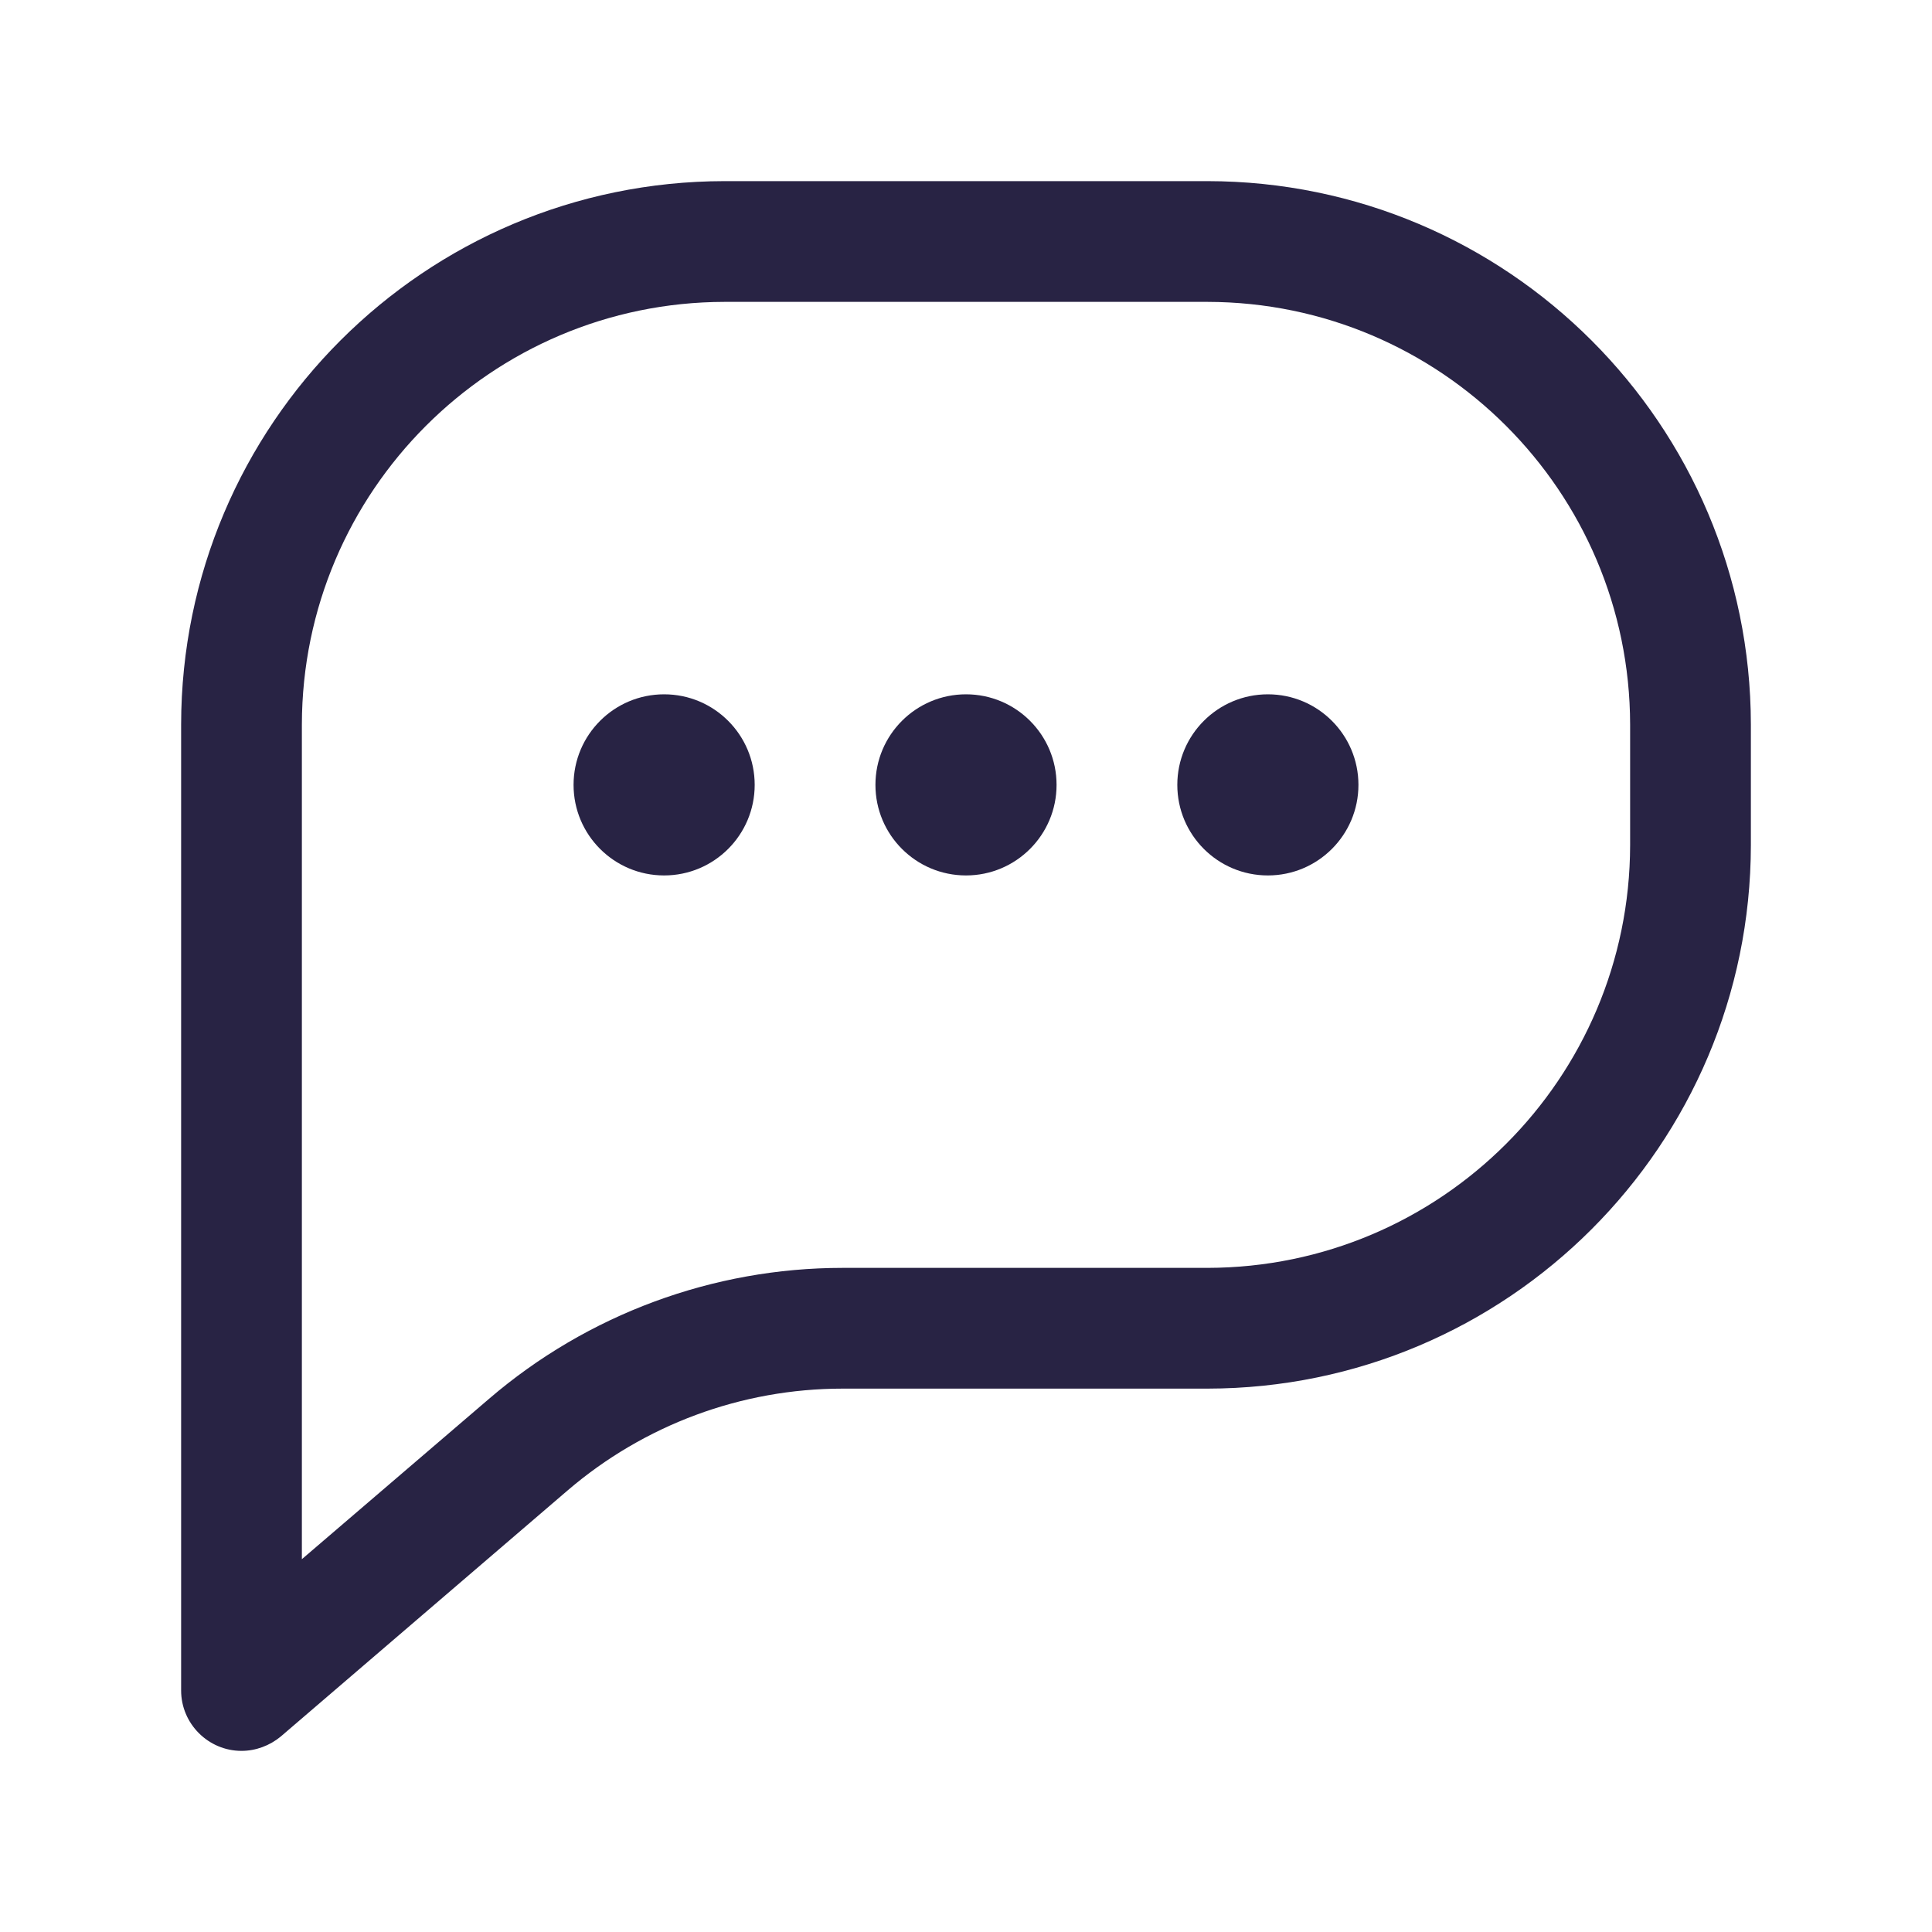 <?xml version="1.0" encoding="utf-8"?>
<!-- Generator: Adobe Illustrator 26.5.0, SVG Export Plug-In . SVG Version: 6.00 Build 0)  -->
<svg version="1.1" id="Calque_1" xmlns:svgjs="http://svgjs.com/svgjs"
	 xmlns="http://www.w3.org/2000/svg" xmlns:xlink="http://www.w3.org/1999/xlink" x="0px" y="0px" viewBox="0 0 512 512"
	 style="enable-background:new 0 0 512 512;" xml:space="preserve">
<style type="text/css">
	.st0{fill:#282344;}
</style>
<g>
	<path class="st0" d="M64,464c-8.8,0-16-7.2-16-16V192c0.1-79.5,64.5-143.9,144-144h128c79.5,0.1,143.9,64.5,144,144v32
		c-0.1,79.5-64.5,143.9-144,144h-96.7c-26.8,0-52.6,9.6-72.9,27l-76,65.2C71.5,462.6,67.8,464,64,464z M192,80
		c-61.8,0.1-111.9,50.2-112,112v221.2l49.6-42.5c26.1-22.4,59.4-34.7,93.7-34.7H320c61.8-0.1,111.9-50.2,112-112v-32
		c-0.1-61.8-50.2-111.9-112-112H192z"/>
	<circle class="st0" cx="256" cy="208" r="24"/>
	<circle class="st0" cx="336" cy="208" r="24"/>
	<circle class="st0" cx="176" cy="208" r="24"/>
</g>
</svg>
